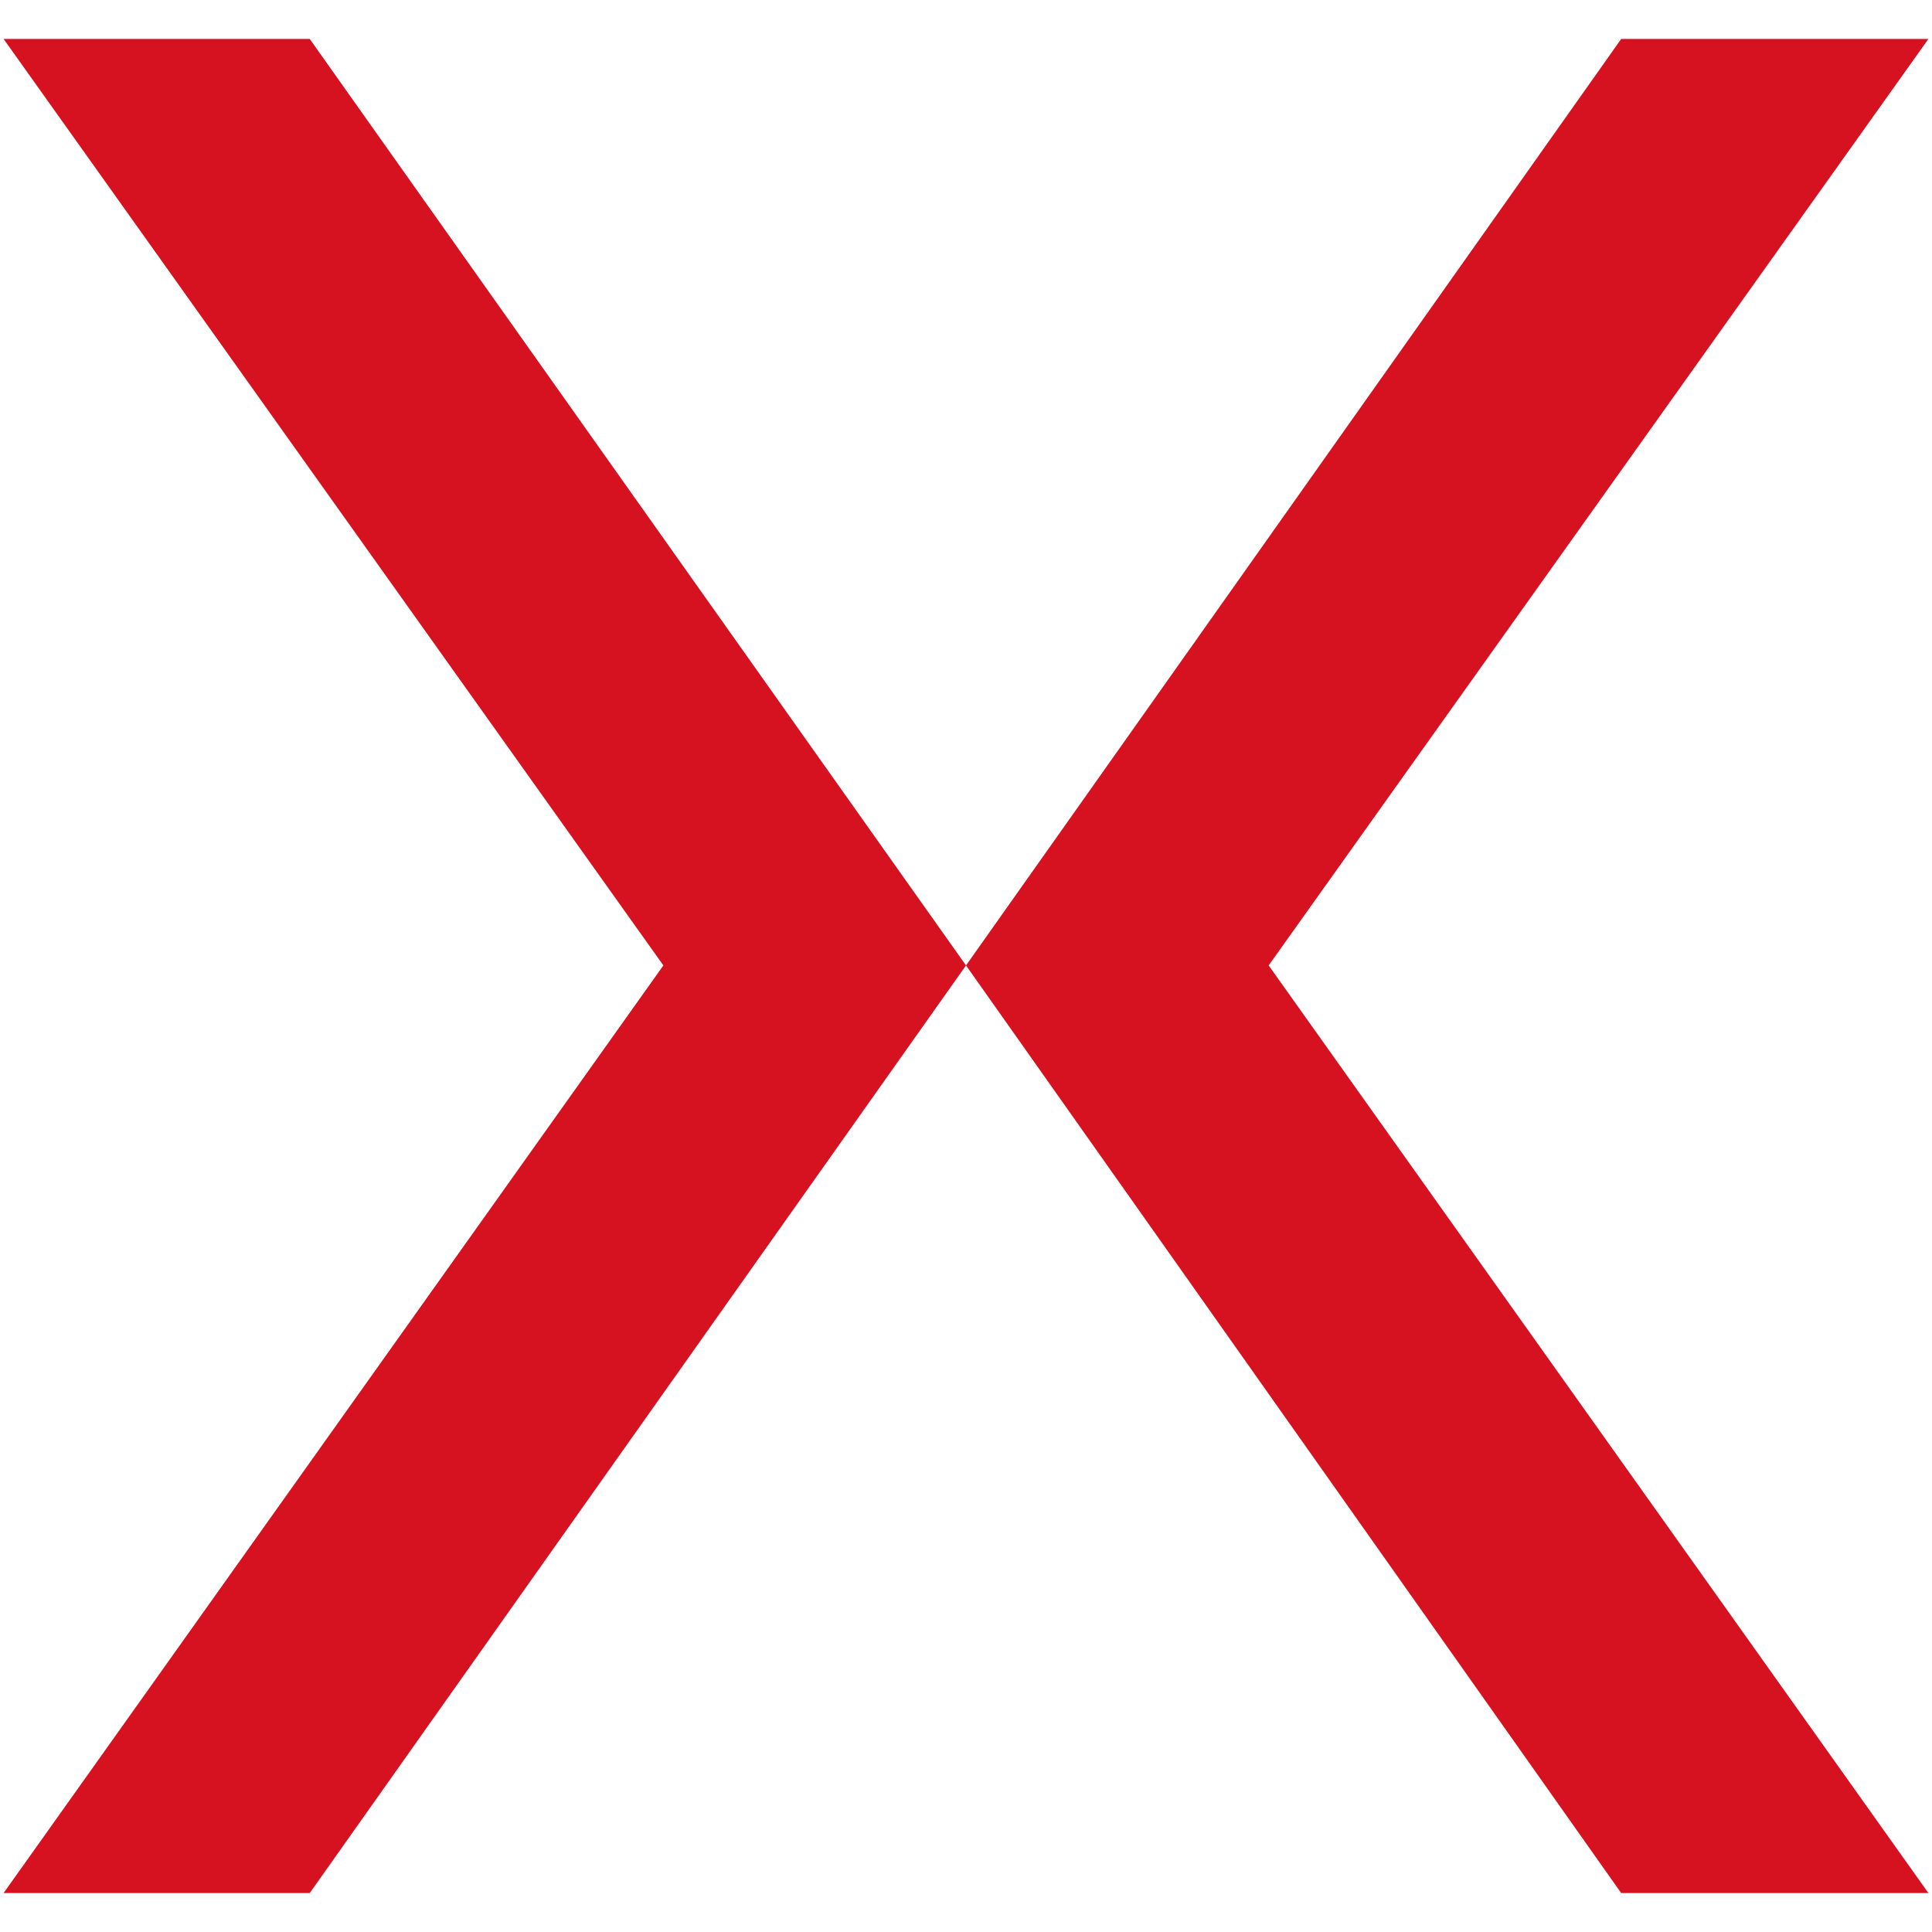 <?xml version="1.0" encoding="utf-8"?>
<!-- Generator: Adobe Illustrator 16.0.0, SVG Export Plug-In . SVG Version: 6.00 Build 0)  -->
<!DOCTYPE svg PUBLIC "-//W3C//DTD SVG 1.1//EN" "http://www.w3.org/Graphics/SVG/1.1/DTD/svg11.dtd">
<svg version="1.1" id="Layer_1" xmlns="http://www.w3.org/2000/svg" xmlns:xlink="http://www.w3.org/1999/xlink" x="0px" y="0px"
	 width="50px" height="50px" viewBox="0 0 50 50" enable-background="new 0 0 50 50" xml:space="preserve">
<g>
	<polygon fill="#D61120" points="0.093,1.008 17.168,24.985 0.093,48.992 8.016,48.992 25,24.985 8.016,1.008 	"/>
	<polygon fill="#D61120" points="49.907,1.008 32.833,24.985 49.907,48.992 41.956,48.992 25,24.985 41.956,1.008 	"/>
</g>
</svg>
